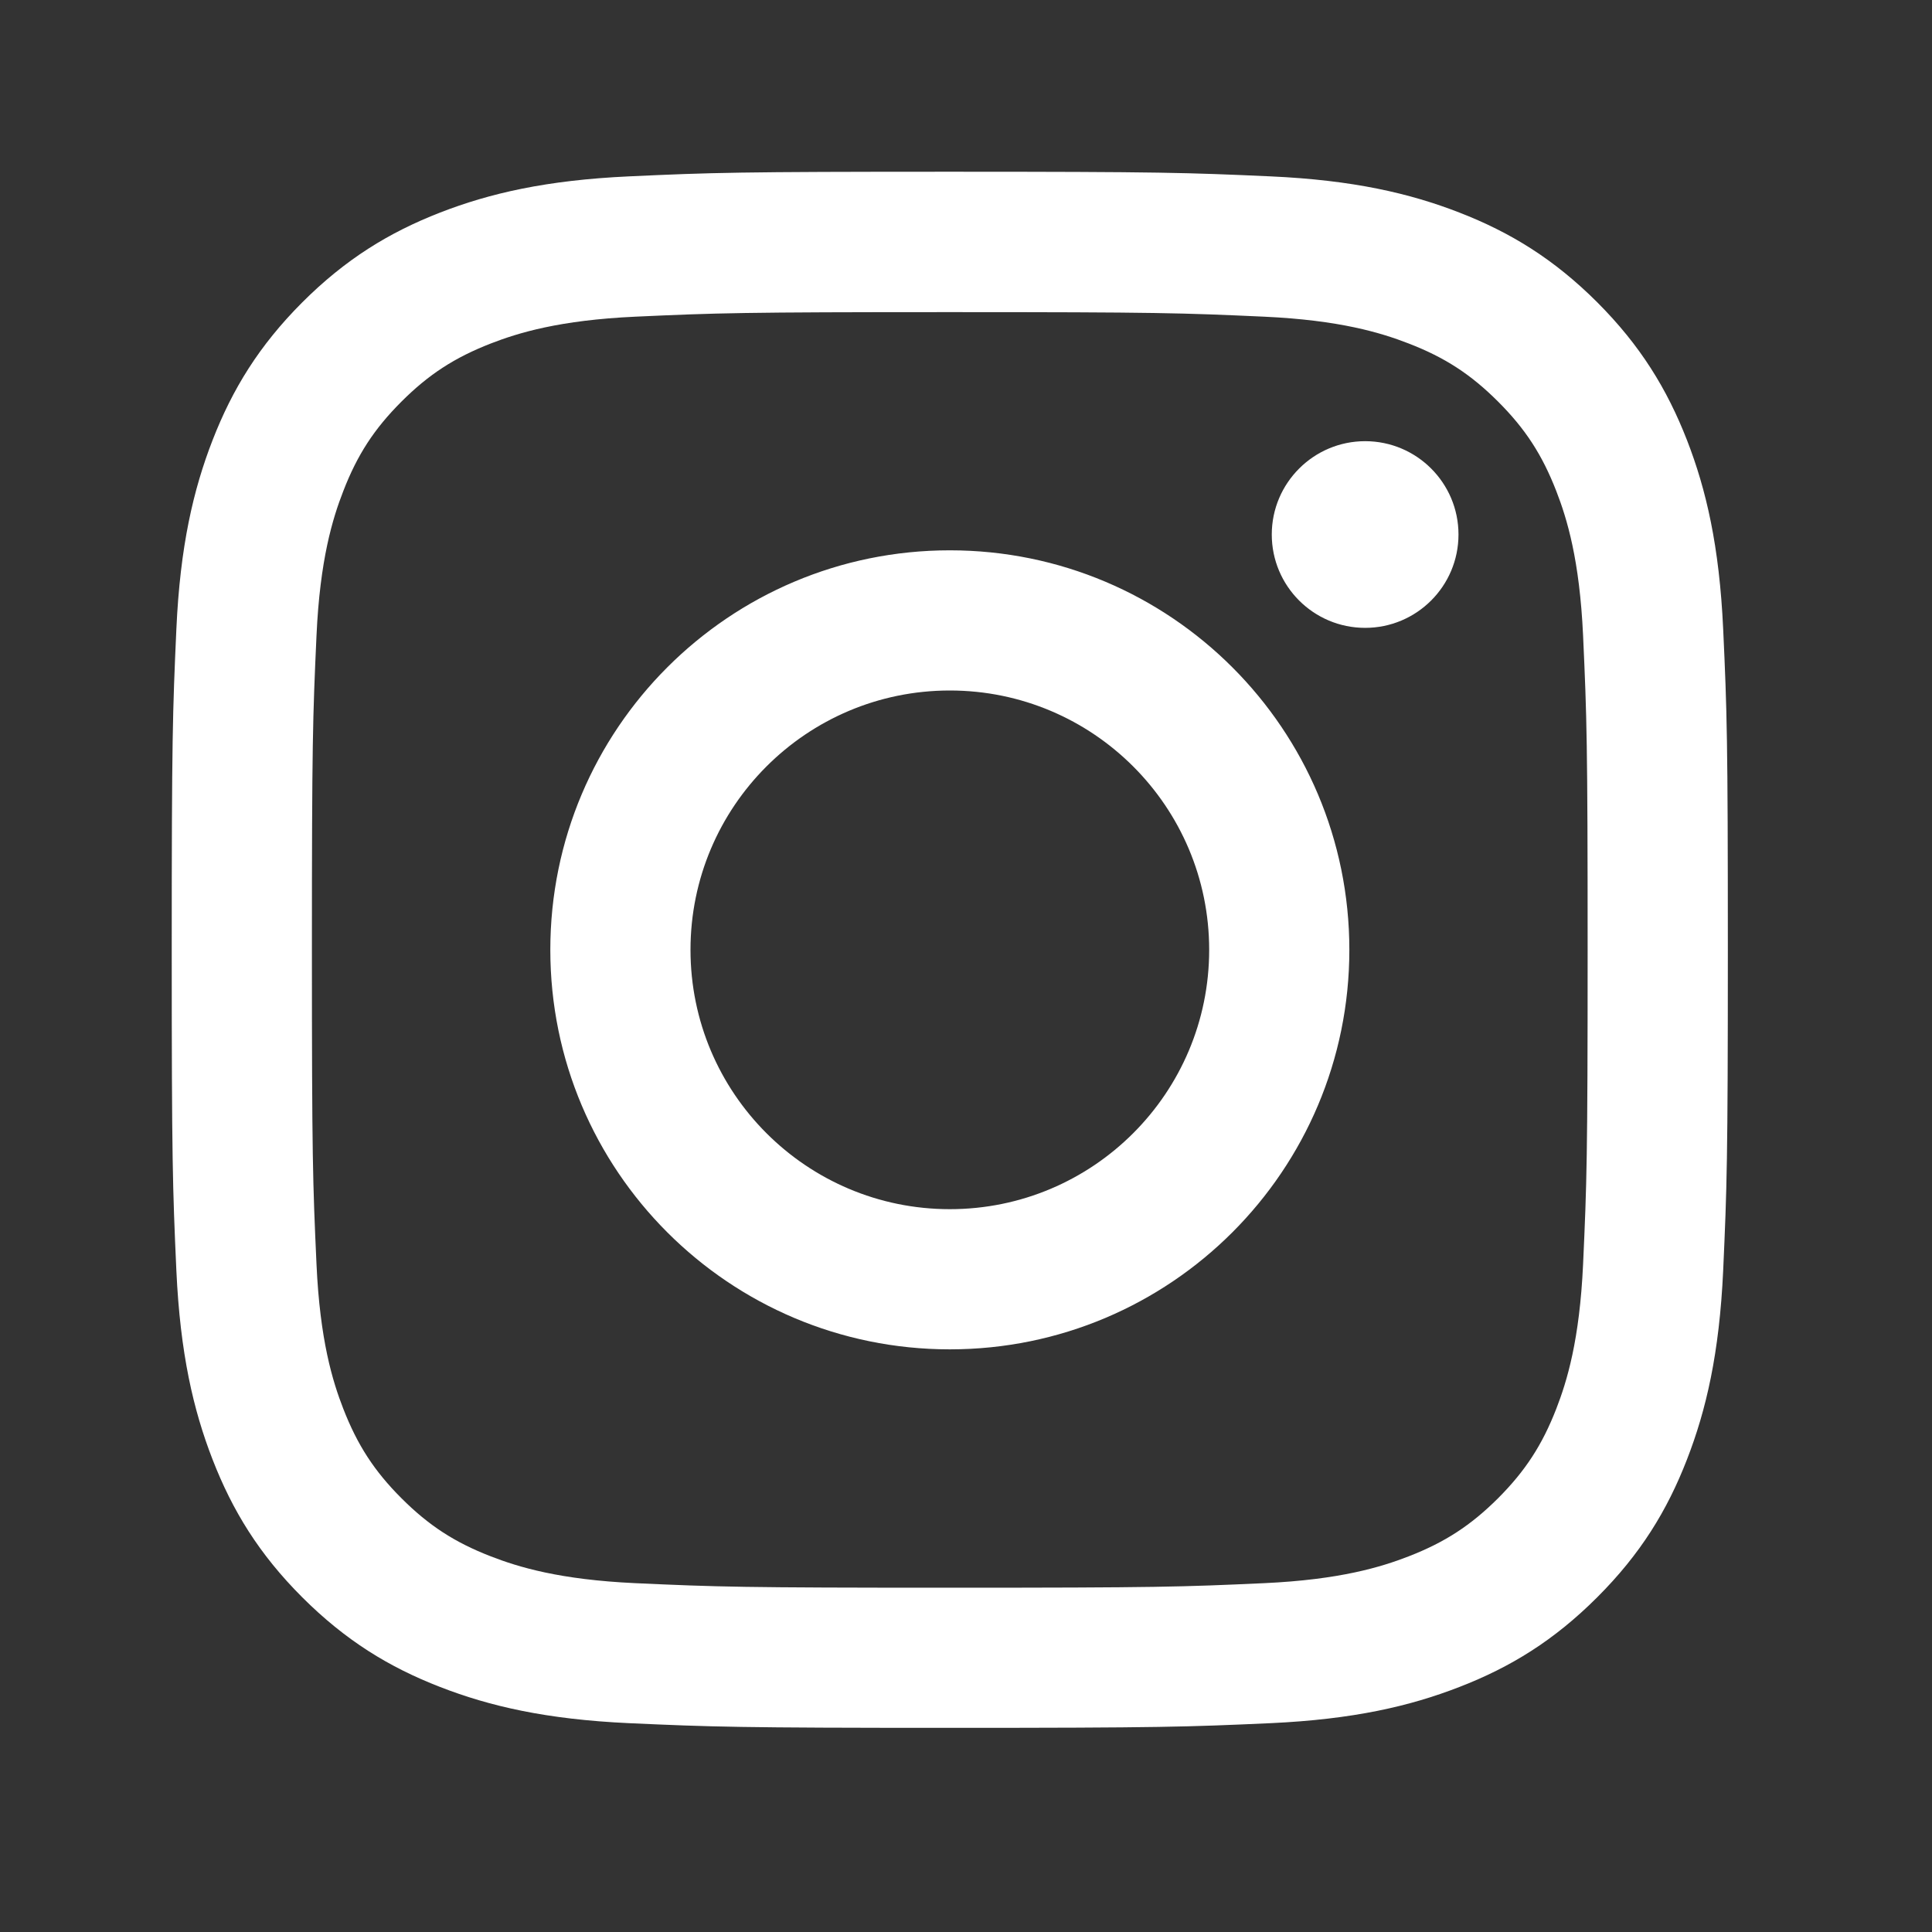 <svg width="45" height="45" viewBox="0 0 45 45" fill="none" xmlns="http://www.w3.org/2000/svg">
<rect x="0" y="0" width="45" height="45" fill="#333333" stroke="none"/>
<path d="M36.249 11.438C35.92 10.592 35.527 9.987 34.894 9.355C34.259 8.72 33.656 8.327 32.809 8C32.17 7.752 31.21 7.457 29.444 7.376C27.533 7.289 26.96 7.27 22.121 7.27C17.282 7.27 16.709 7.289 14.798 7.376C13.032 7.457 12.072 7.752 11.433 8C10.588 8.329 9.983 8.722 9.35 9.355C8.716 9.989 8.323 10.592 7.996 11.438C7.747 12.076 7.452 13.036 7.372 14.803C7.285 16.713 7.265 17.287 7.265 22.125C7.265 26.964 7.285 27.538 7.372 29.448C7.452 31.215 7.747 32.174 7.996 32.813C8.325 33.658 8.718 34.264 9.35 34.896C9.985 35.531 10.588 35.924 11.433 36.251C12.072 36.499 13.032 36.794 14.798 36.875C16.709 36.962 17.282 36.981 22.121 36.981C26.96 36.981 27.533 36.962 29.444 36.875C31.21 36.794 32.17 36.499 32.809 36.251C33.656 35.922 34.259 35.529 34.894 34.896C35.527 34.261 35.92 33.658 36.249 32.813C36.497 32.174 36.792 31.215 36.873 29.448C36.96 27.538 36.979 26.964 36.979 22.125C36.979 17.287 36.96 16.713 36.873 14.803C36.792 13.036 36.497 12.076 36.249 11.438ZM22.123 31.429C16.983 31.429 12.818 27.264 12.818 22.123C12.818 16.983 16.983 12.818 22.123 12.818C27.264 12.818 31.429 16.983 31.429 22.123C31.429 27.264 27.264 31.429 22.123 31.429ZM31.797 14.624C30.595 14.624 29.622 13.65 29.622 12.45C29.622 11.251 30.597 10.276 31.797 10.276C32.996 10.276 33.971 11.248 33.971 12.45C33.971 13.652 32.996 14.624 31.797 14.624ZM22.123 16.083C18.788 16.083 16.083 18.788 16.083 22.123C16.083 25.459 18.788 28.164 22.123 28.164C25.459 28.164 28.164 25.459 28.164 22.123C28.164 18.788 25.459 16.083 22.123 16.083ZM40.136 29.595C40.047 31.523 39.741 32.841 39.293 33.994C38.831 35.185 38.211 36.196 37.202 37.204C36.194 38.211 35.185 38.831 33.992 39.293C32.839 39.741 31.523 40.047 29.593 40.136C27.661 40.223 27.043 40.245 22.121 40.245C17.2 40.245 16.584 40.223 14.65 40.136C12.722 40.047 11.403 39.741 10.251 39.293C9.06 38.831 8.049 38.211 7.04 37.204C6.032 36.196 5.414 35.185 4.951 33.994C4.503 32.841 4.197 31.525 4.108 29.595C4.021 27.663 4 27.045 4 22.123C4 17.202 4.021 16.584 4.108 14.652C4.195 12.724 4.503 11.406 4.951 10.253C5.414 9.062 6.034 8.051 7.04 7.043C8.049 6.036 9.057 5.416 10.251 4.951C11.403 4.503 12.72 4.197 14.65 4.108C16.582 4.019 17.2 4 22.121 4C27.043 4 27.661 4.021 29.593 4.108C31.52 4.195 32.839 4.503 33.992 4.951C35.183 5.414 36.194 6.034 37.202 7.04C38.208 8.047 38.828 9.06 39.293 10.251C39.741 11.403 40.047 12.72 40.136 14.65C40.225 16.582 40.245 17.2 40.245 22.121C40.245 27.043 40.223 27.658 40.136 29.593V29.595Z" fill="white"/>
</svg>
